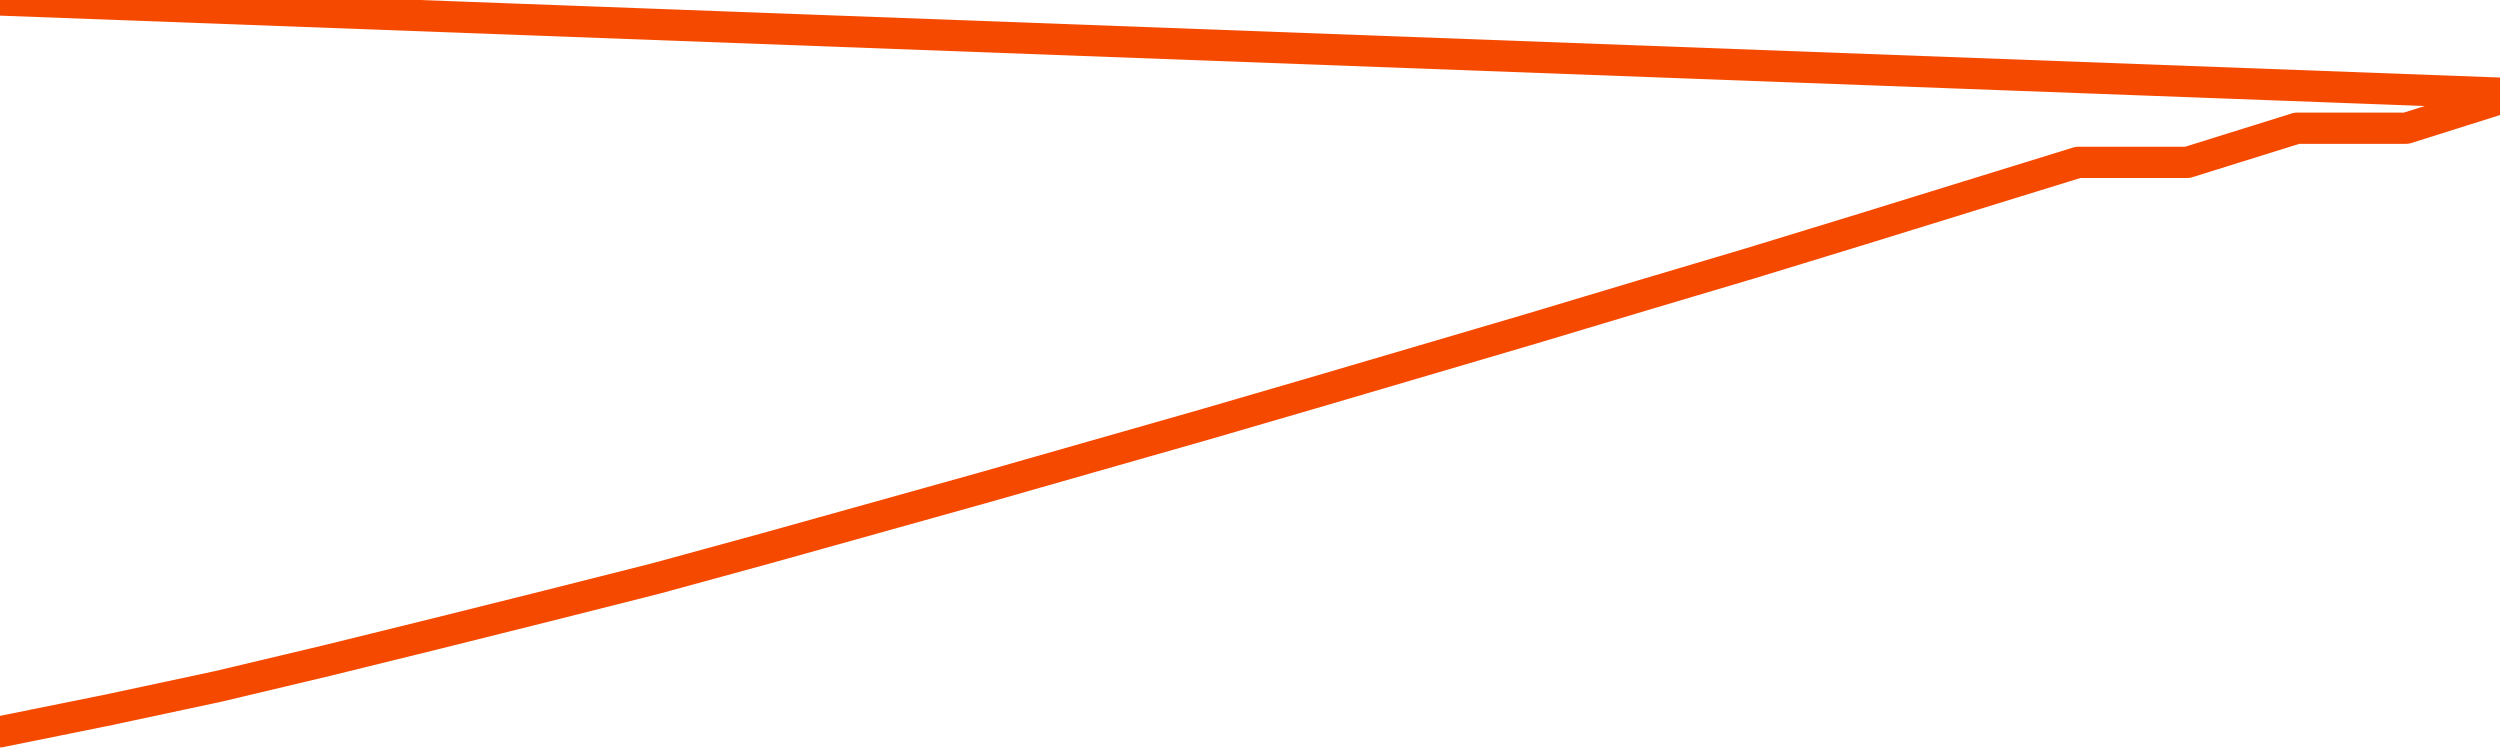      <svg
        version="1.1"
        xmlns="http://www.w3.org/2000/svg"
        width="80"
        height="24"
        viewBox="0 0 80 24">
        <path
          fill="url(#gradient)"
          fill-opacity="0.56"
          stroke="none"
          d="M 0,26 0.0,23.418 3.5,22.71 7.0,21.961 10.5,21.129 14.0,20.266 17.5,19.392 21.0,18.508 24.5,17.551 28.0,16.574 31.5,15.596 35.0,14.597 38.5,13.599 42.0,12.579 45.5,11.55 49.0,10.52 52.5,9.47 56.0,8.429 59.5,7.358 63.0,6.276 66.5,5.195 70.0,5.195 73.5,4.103 77.0,4.103 80.5,3.0 82,26 Z"
        />
        <path
          fill="none"
          stroke="#F64900"
          stroke-width="1"
          stroke-linejoin="round"
          stroke-linecap="round"
          d="M 0.0,23.418 3.5,22.71 7.0,21.961 10.5,21.129 14.0,20.266 17.5,19.392 21.0,18.508 24.5,17.551 28.0,16.574 31.5,15.596 35.0,14.597 38.5,13.599 42.0,12.579 45.5,11.55 49.0,10.52 52.5,9.47 56.0,8.429 59.5,7.358 63.0,6.276 66.5,5.195 70.0,5.195 73.5,4.103 77.0,4.103 80.5,3.0.join(' ') }"
        />
      </svg>
